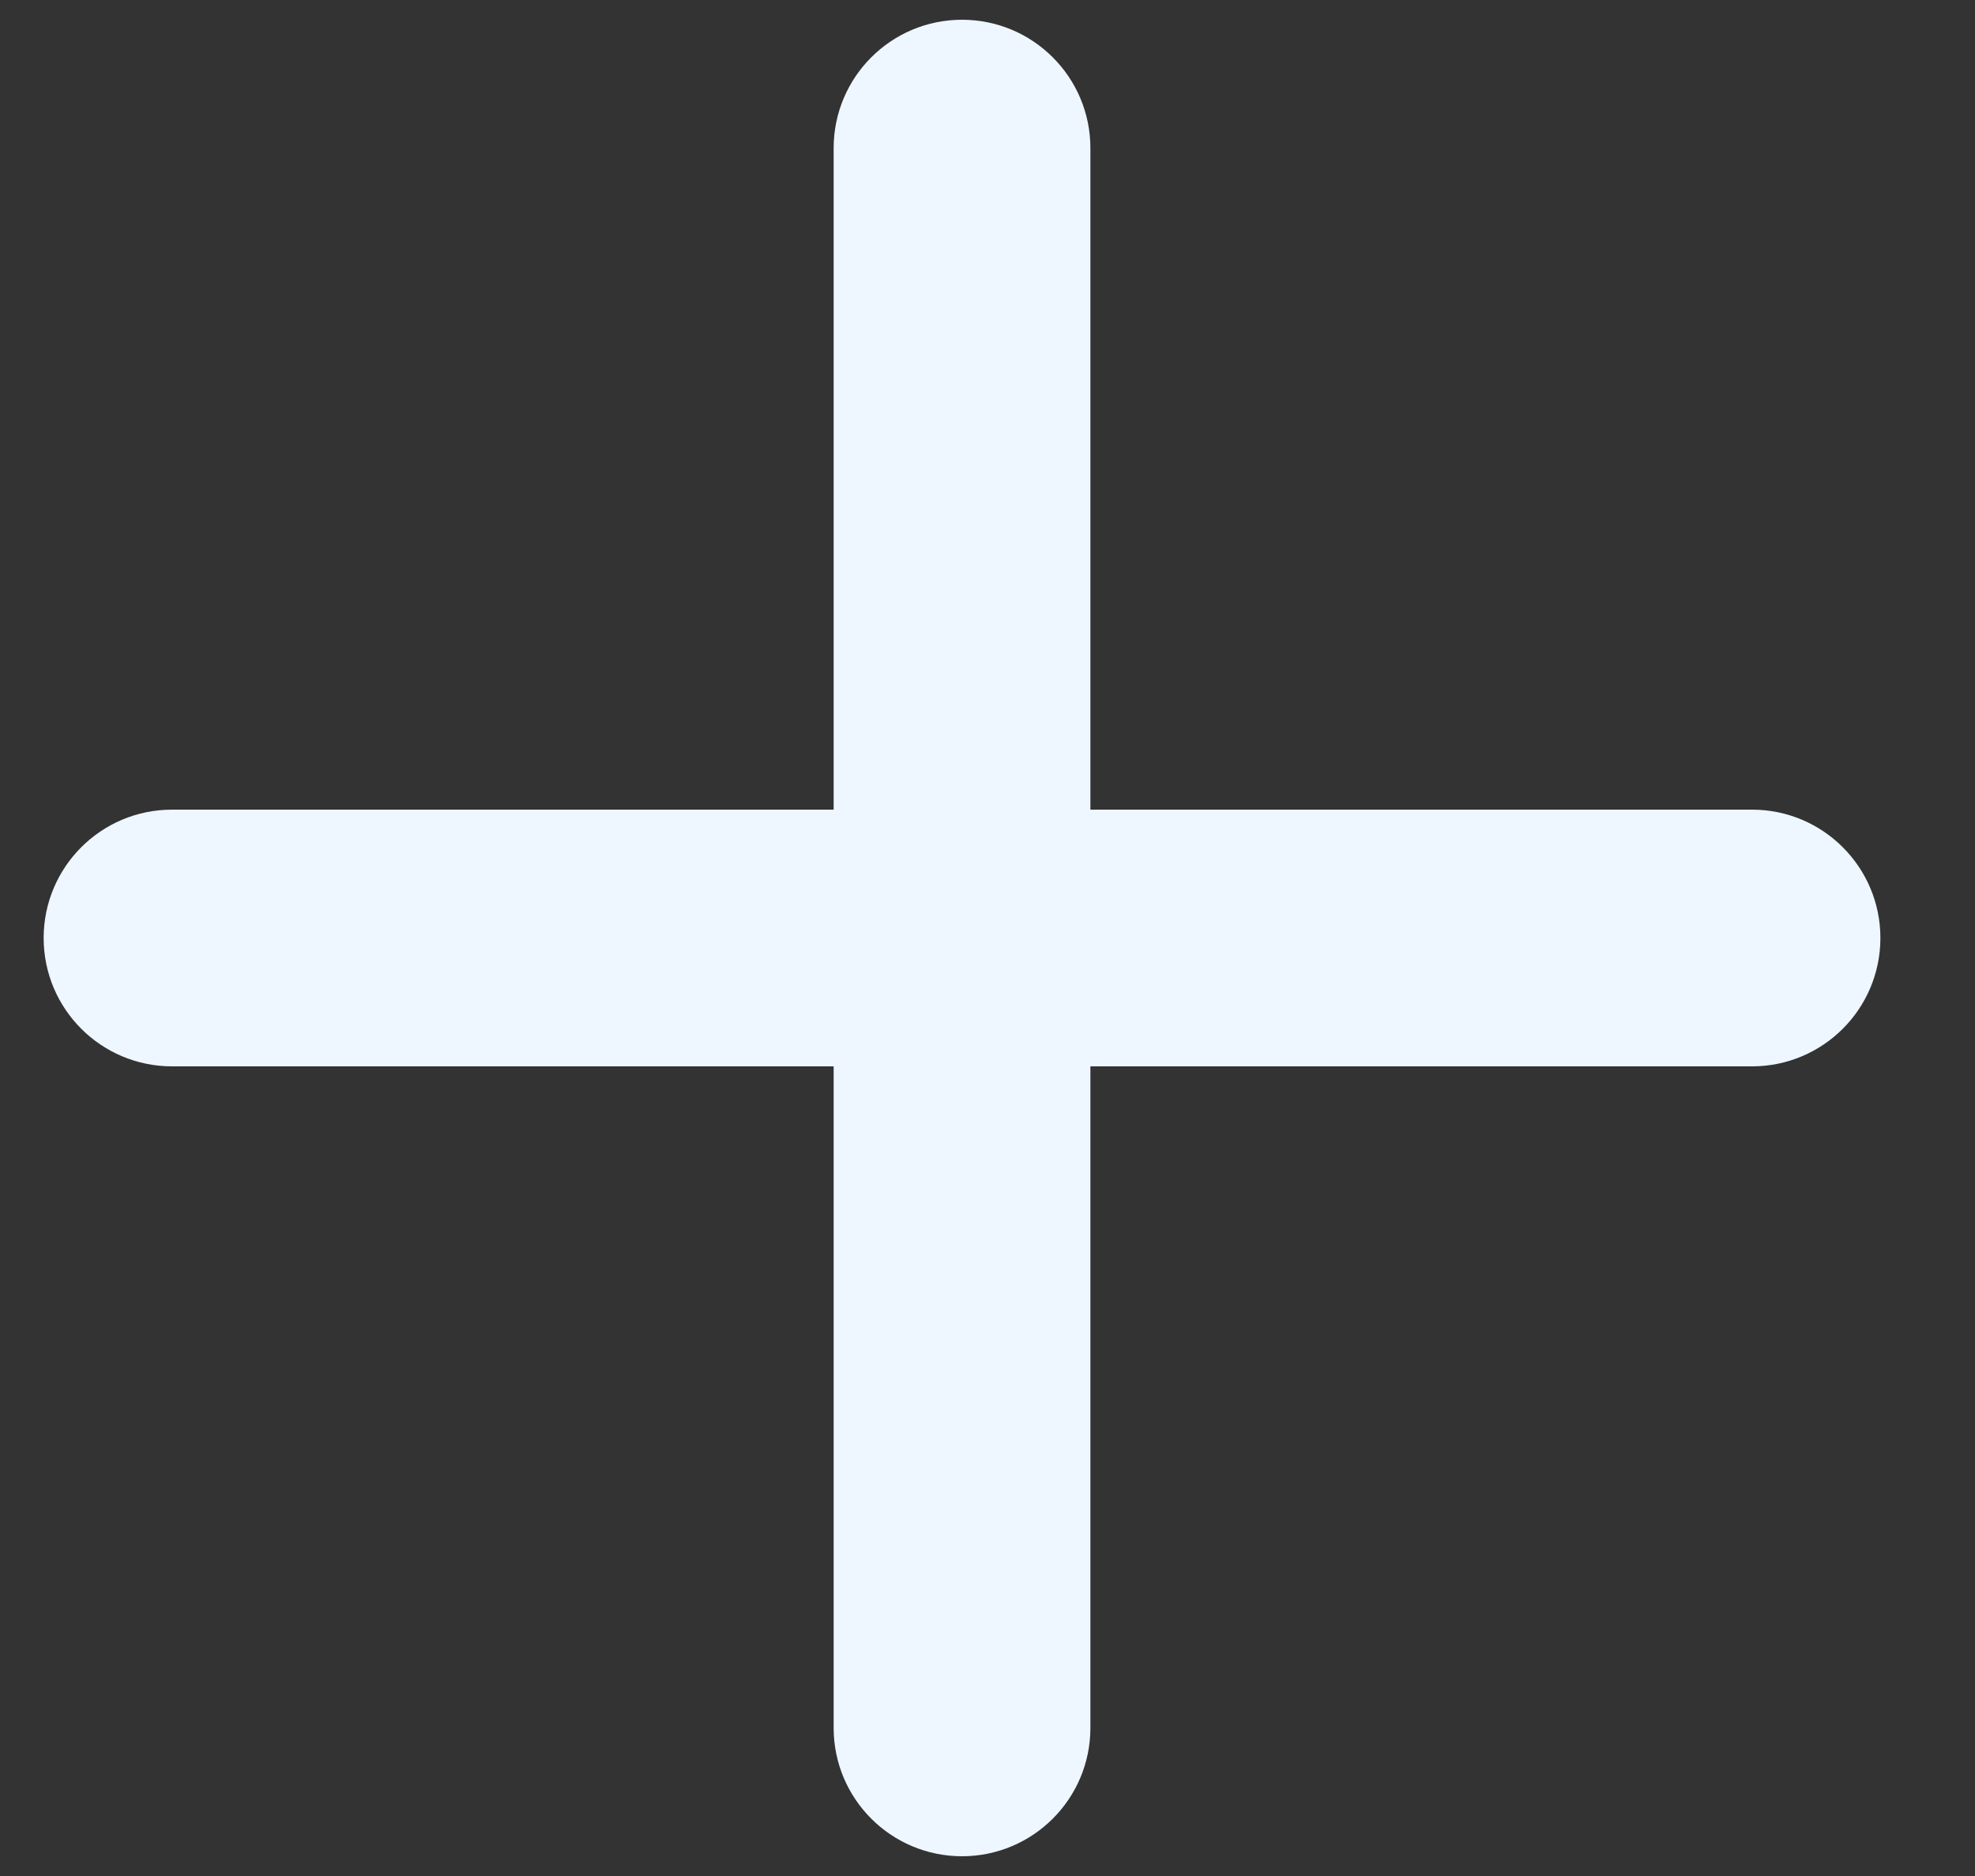<svg width="20" height="19" viewBox="0 0 20 19" fill="none" xmlns="http://www.w3.org/2000/svg">
<rect x="0" y="0" width="20" height="19" fill="#333333" stroke="none"/>
<path d="M1.742 8.35C1.107 8.35 0.592 8.865 0.592 9.5C0.592 10.135 1.107 10.65 1.742 10.65H17.742C18.377 10.65 18.892 10.135 18.892 9.5C18.892 8.865 18.377 8.35 17.742 8.35H1.742Z" fill="#EEF7FF" stroke="#EEF7FF" stroke-width="0.3" stroke-linecap="round"/>
<path d="M8.592 17.5C8.592 18.135 9.107 18.65 9.742 18.65C10.377 18.65 10.892 18.135 10.892 17.5L10.892 1.5C10.892 0.865 10.377 0.35 9.742 0.35C9.107 0.35 8.592 0.865 8.592 1.5L8.592 17.5Z" fill="#EEF7FF" stroke="#EEF7FF" stroke-width="0.3" stroke-linecap="round"/>
</svg>

